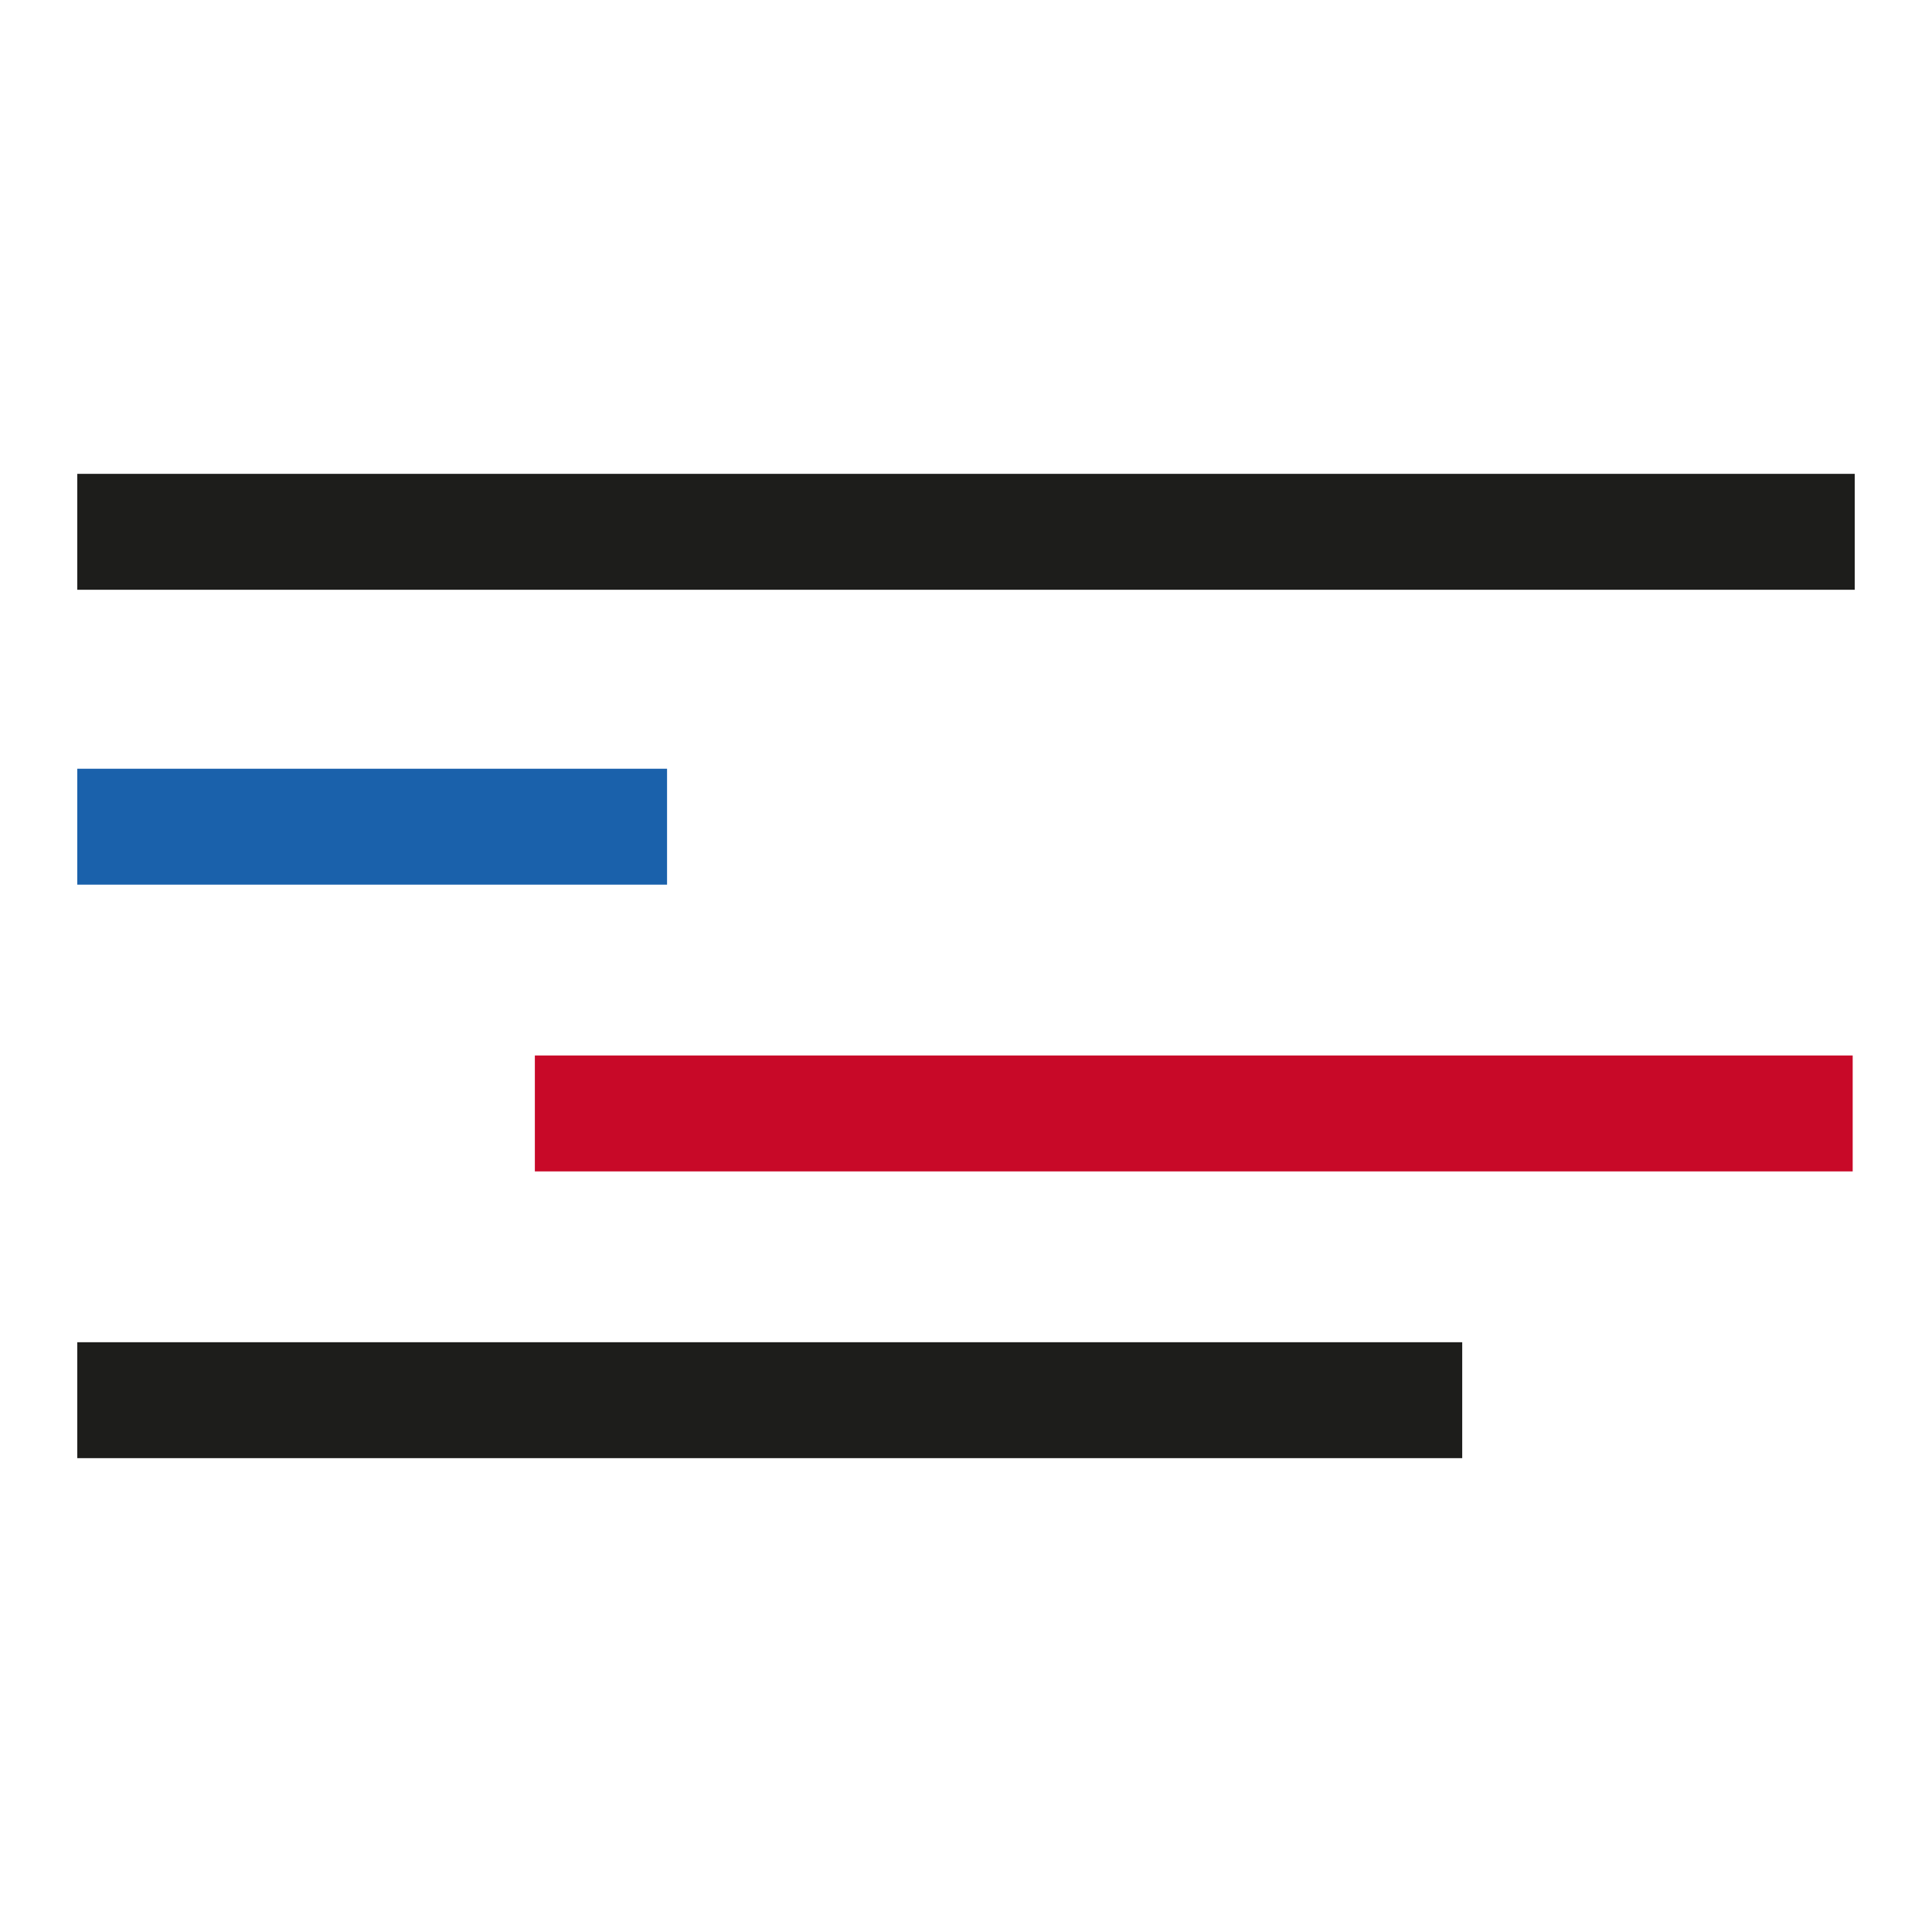 <svg width="95" height="95" xmlns="http://www.w3.org/2000/svg" xml:space="preserve" version="1.1">

 <g>
  <title>Layer 1</title>
  <g id="_4_bars">
   <rect fill="#C80928" height="5.7" width="64.8" class="st0" y="51.9" x="26.3" id="Rectangle_118"/>
   <rect fill="#1D1D1B" height="5.7" width="68.1" class="st1" y="66" x="3.8" id="Rectangle_221"/>
   <rect fill="#1A61AB" height="5.7" width="29" class="st2" y="37.8" x="3.8" id="Rectangle_222"/>
   <rect fill="#1D1D1B" height="5.7" width="87.4" class="st1" y="23.3" x="3.8" id="Rectangle_223"/>
  </g>
 </g>
</svg>